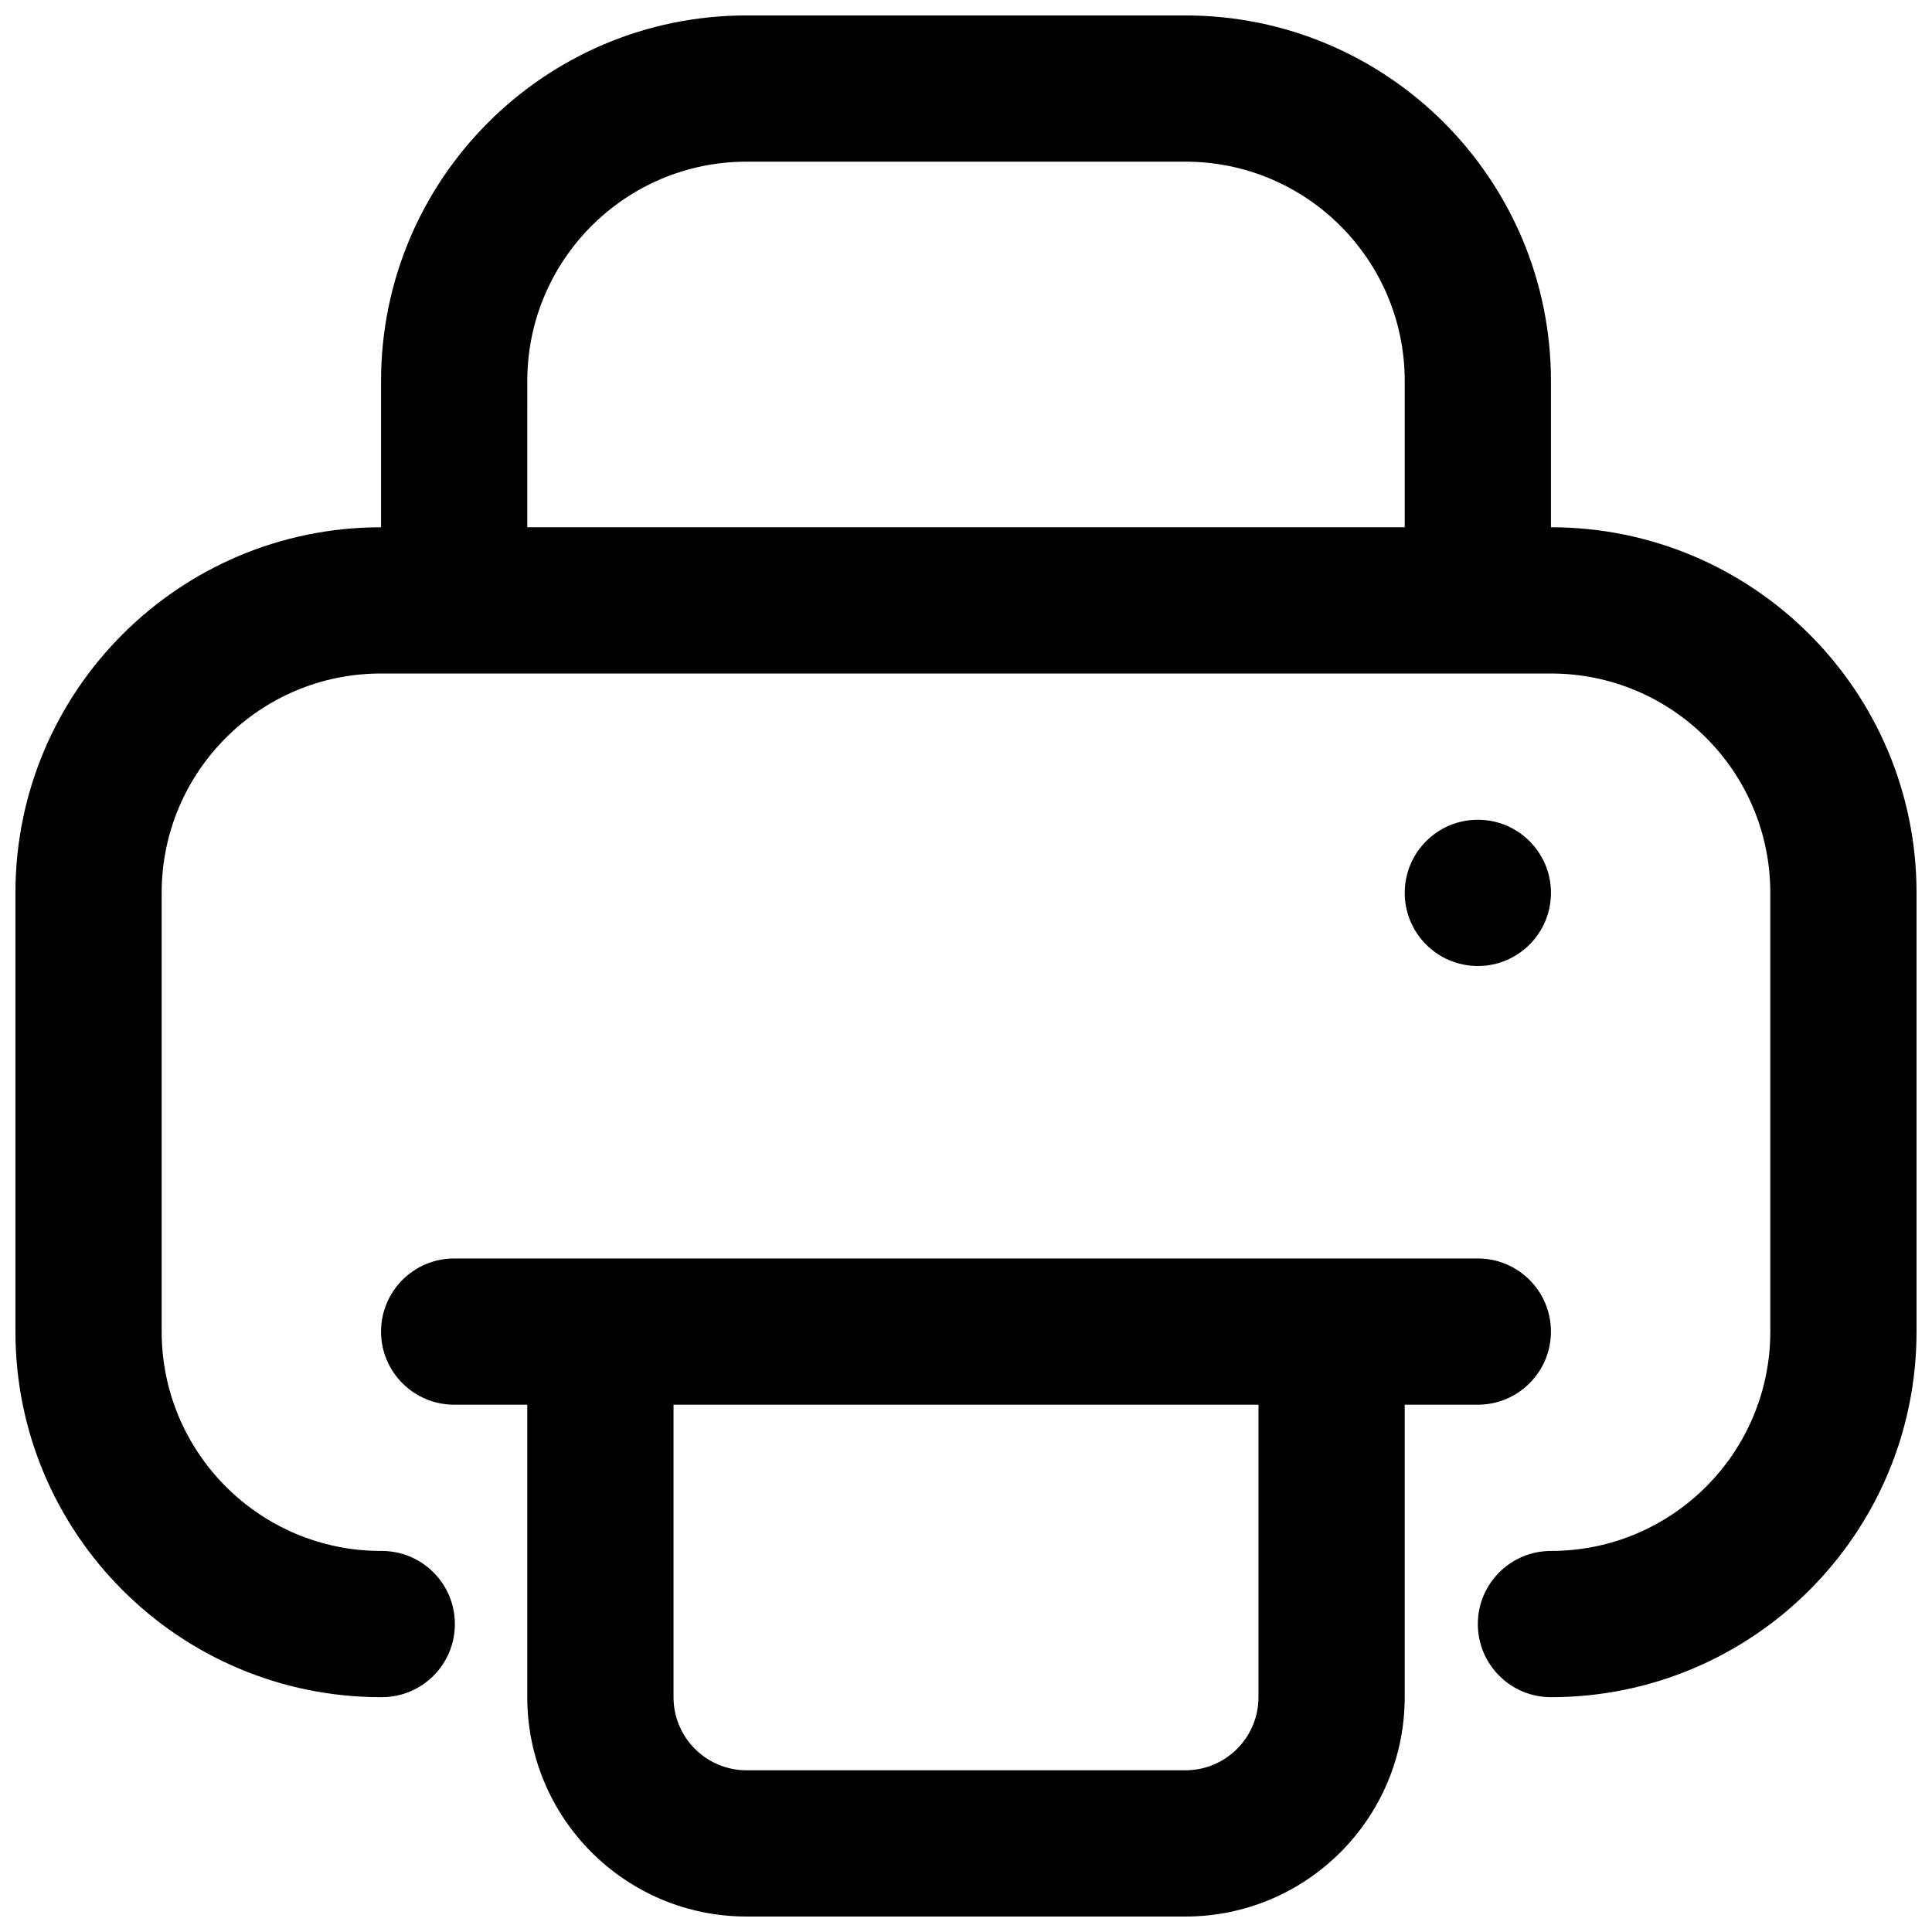 <?xml version="1.0" encoding="UTF-8"?>
<!-- Uploaded to: SVG Repo, www.svgrepo.com, Generator: SVG Repo Mixer Tools -->
<svg width="800px" height="800px" version="1.1" viewBox="144 144 512 512" xmlns="http://www.w3.org/2000/svg">
 <defs>
  <clipPath id="a">
   <path d="m148.09 148.09h503.81v503.81h-503.81z"/>
  </clipPath>
 </defs>
 <g clip-path="url(#a)">
  <path d="m516.26 516.26v77.508c0 32.105-26.027 58.133-58.133 58.133h-116.26c-32.105 0-58.133-26.027-58.133-58.133v-77.508h-19.375c-10.703 0-19.379-8.676-19.379-19.375 0-10.703 8.676-19.379 19.379-19.379h271.28c10.699 0 19.375 8.676 19.375 19.379 0 10.699-8.676 19.375-19.375 19.375zm-193.77 0v77.508c0 10.703 8.676 19.379 19.379 19.379h116.26c10.703 0 19.379-8.676 19.379-19.379v-77.508zm-77.508-232.53v-38.754c0-53.508 43.379-96.887 96.887-96.887h116.26c53.512 0 96.887 43.379 96.887 96.887v38.754c53.512 0 96.887 43.379 96.887 96.887v116.27c0 53.508-43.375 96.883-96.887 96.883-10.699 0-19.375-8.672-19.375-19.375s8.676-19.379 19.375-19.379c32.105 0 58.133-26.023 58.133-58.129v-116.27c0-32.105-26.027-58.133-58.133-58.133h-310.04c-32.105 0-58.133 26.027-58.133 58.133v116.27c0 32.105 26.027 58.129 58.133 58.129h0.191c10.703 0 19.379 8.676 19.379 19.379s-8.676 19.375-19.379 19.375h-0.191c-53.508 0-96.887-43.375-96.887-96.883v-116.27c0-53.508 43.379-96.887 96.887-96.887zm38.754 0h232.53v-38.754c0-32.105-26.027-58.133-58.133-58.133h-116.26c-32.105 0-58.133 26.027-58.133 58.133zm251.91 116.27c-10.703 0-19.379-8.676-19.379-19.379s8.676-19.379 19.379-19.379c10.699 0 19.375 8.676 19.375 19.379s-8.676 19.379-19.375 19.379z"/>
 </g>
</svg>